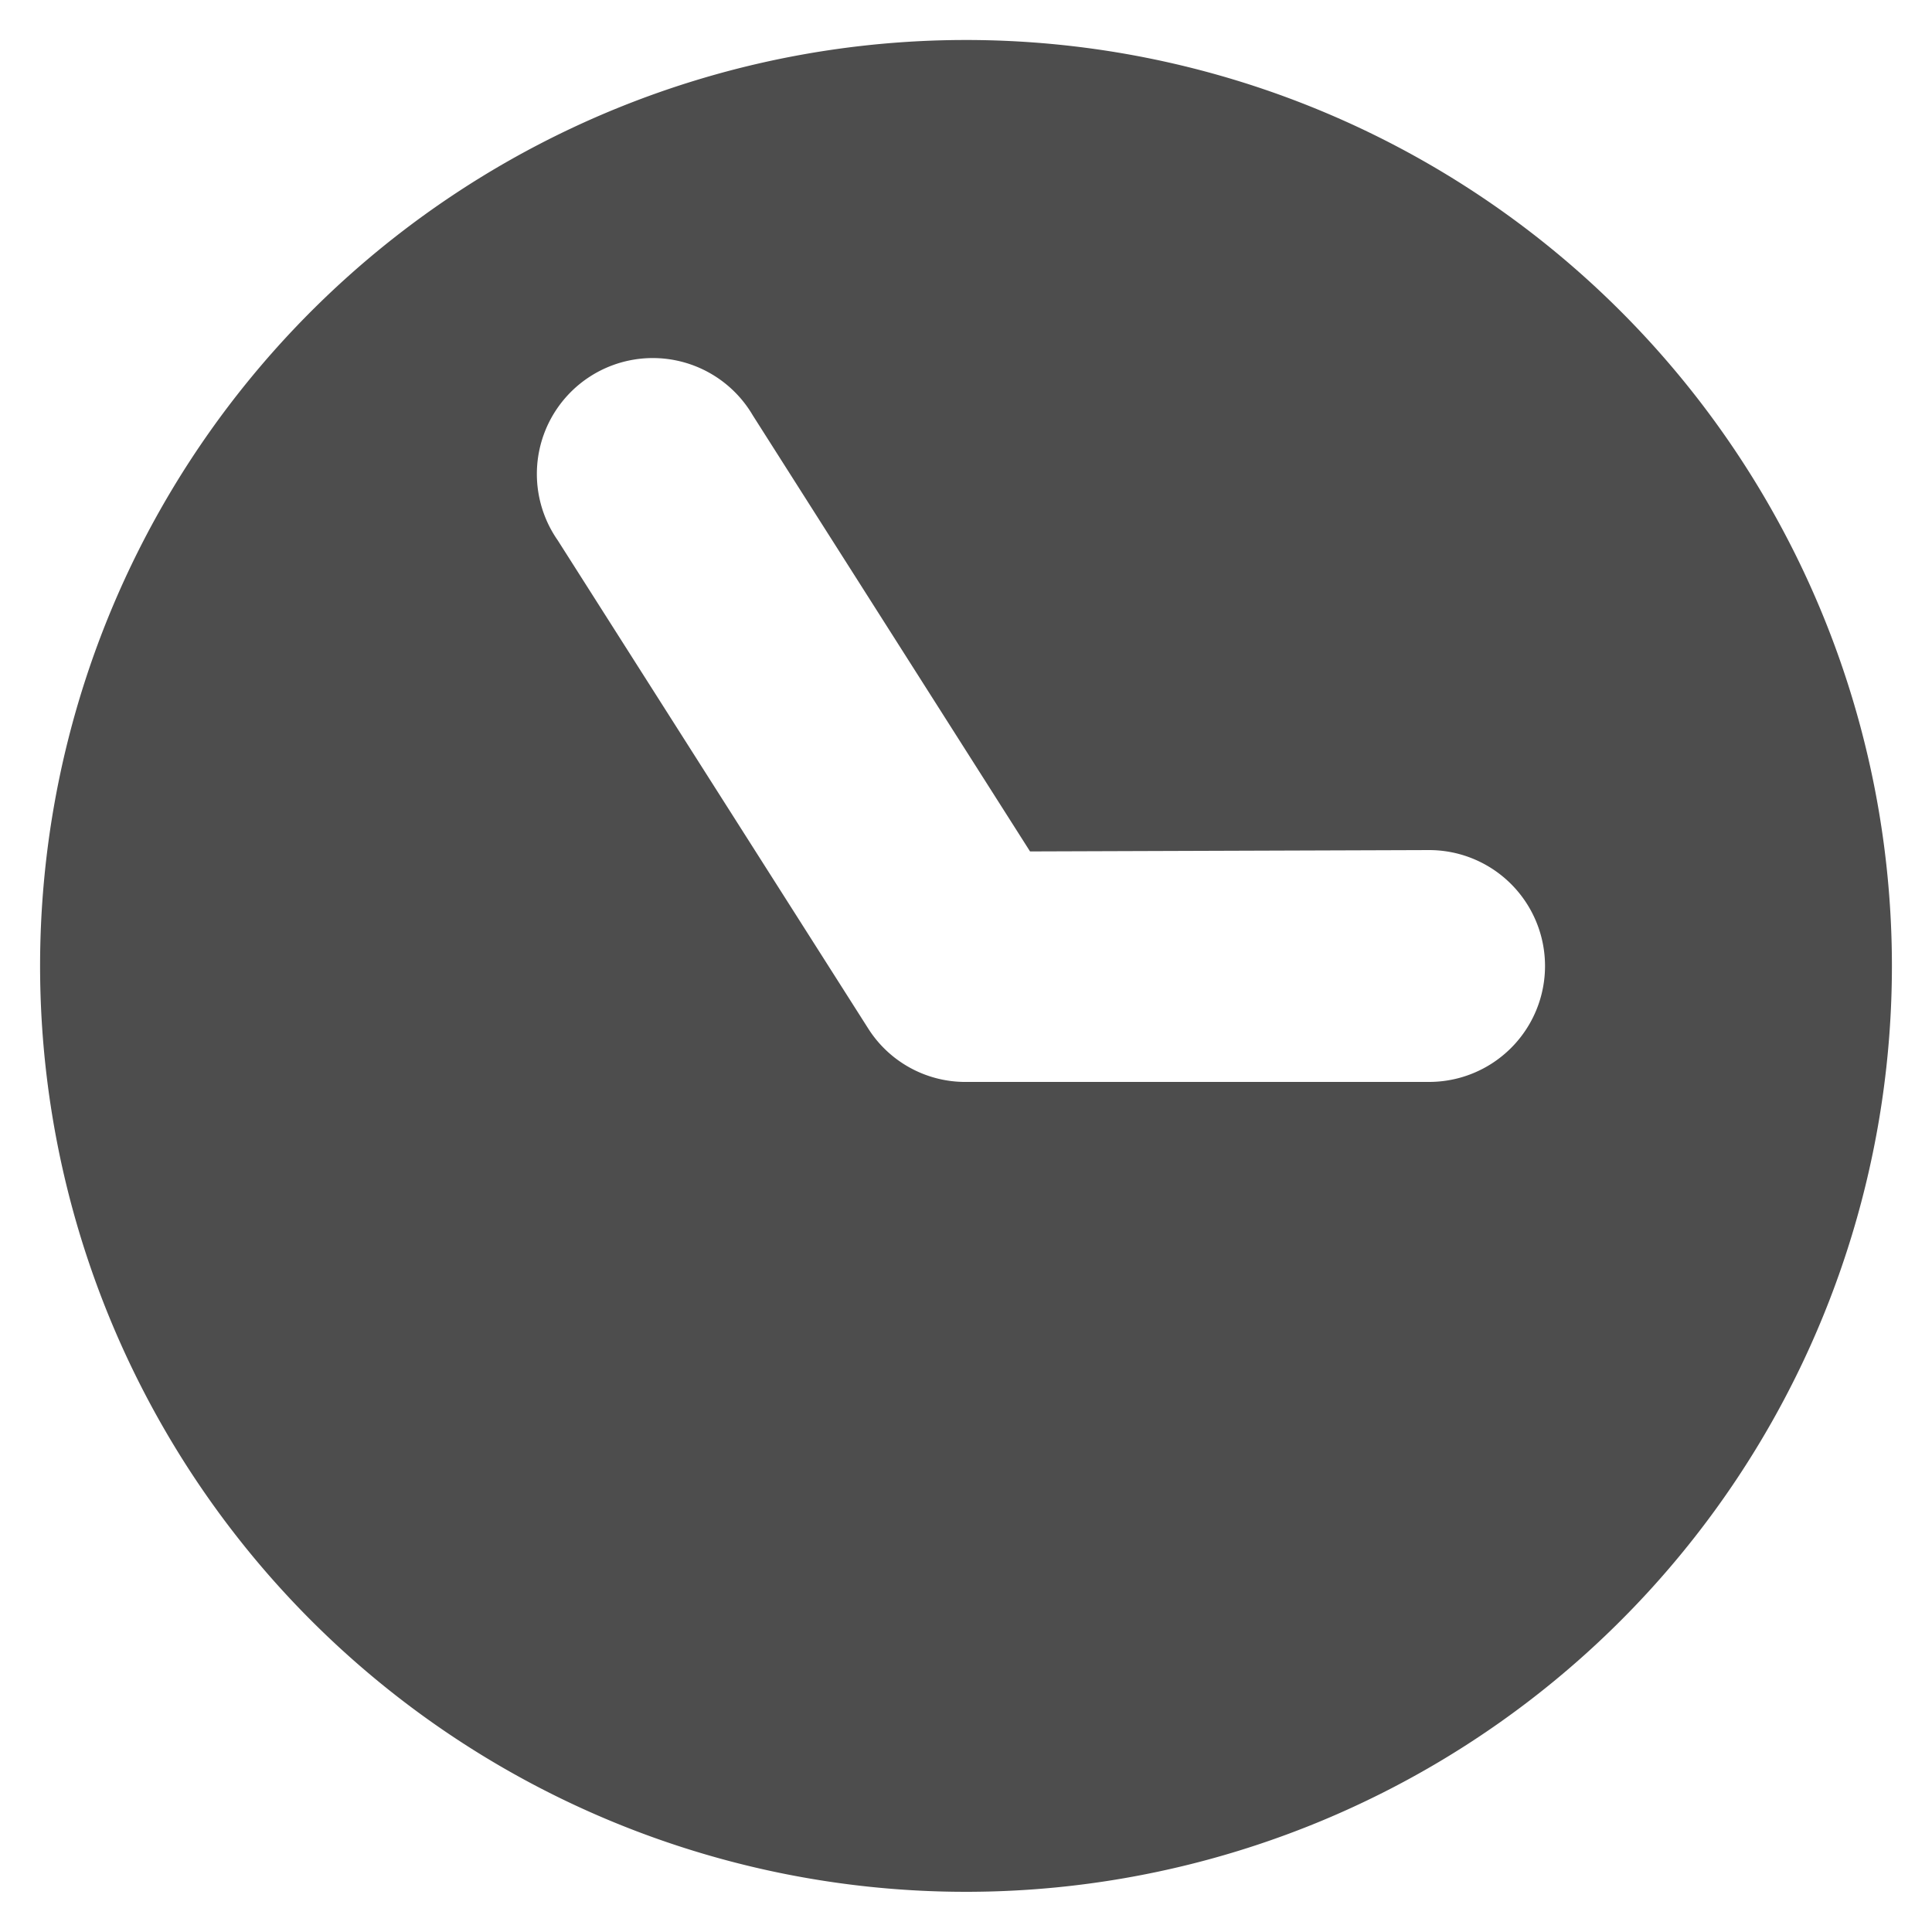 <?xml version="1.0" encoding="UTF-8"?>
<svg xmlns="http://www.w3.org/2000/svg" id="Ebene_1" data-name="Ebene 1" viewBox="0 0 200 200">
  <defs>
    <style>.cls-1{fill:#4d4d4d;}</style>
  </defs>
  <title>icon_zeitersparnis</title>
  <g id="time">
    <path id="time-2" data-name="time" class="cls-1" d="M195.85,100A95.85,95.85,0,1,1,100,4.14,95.87,95.87,0,0,1,195.85,100ZM147.94,88l-41.31.14L77.93,43A12,12,0,1,0,57.74,55.94l32.11,50.49A11.91,11.91,0,0,0,99.71,112h48.23a12,12,0,0,0,0-24Z"></path>
  </g>
</svg>
